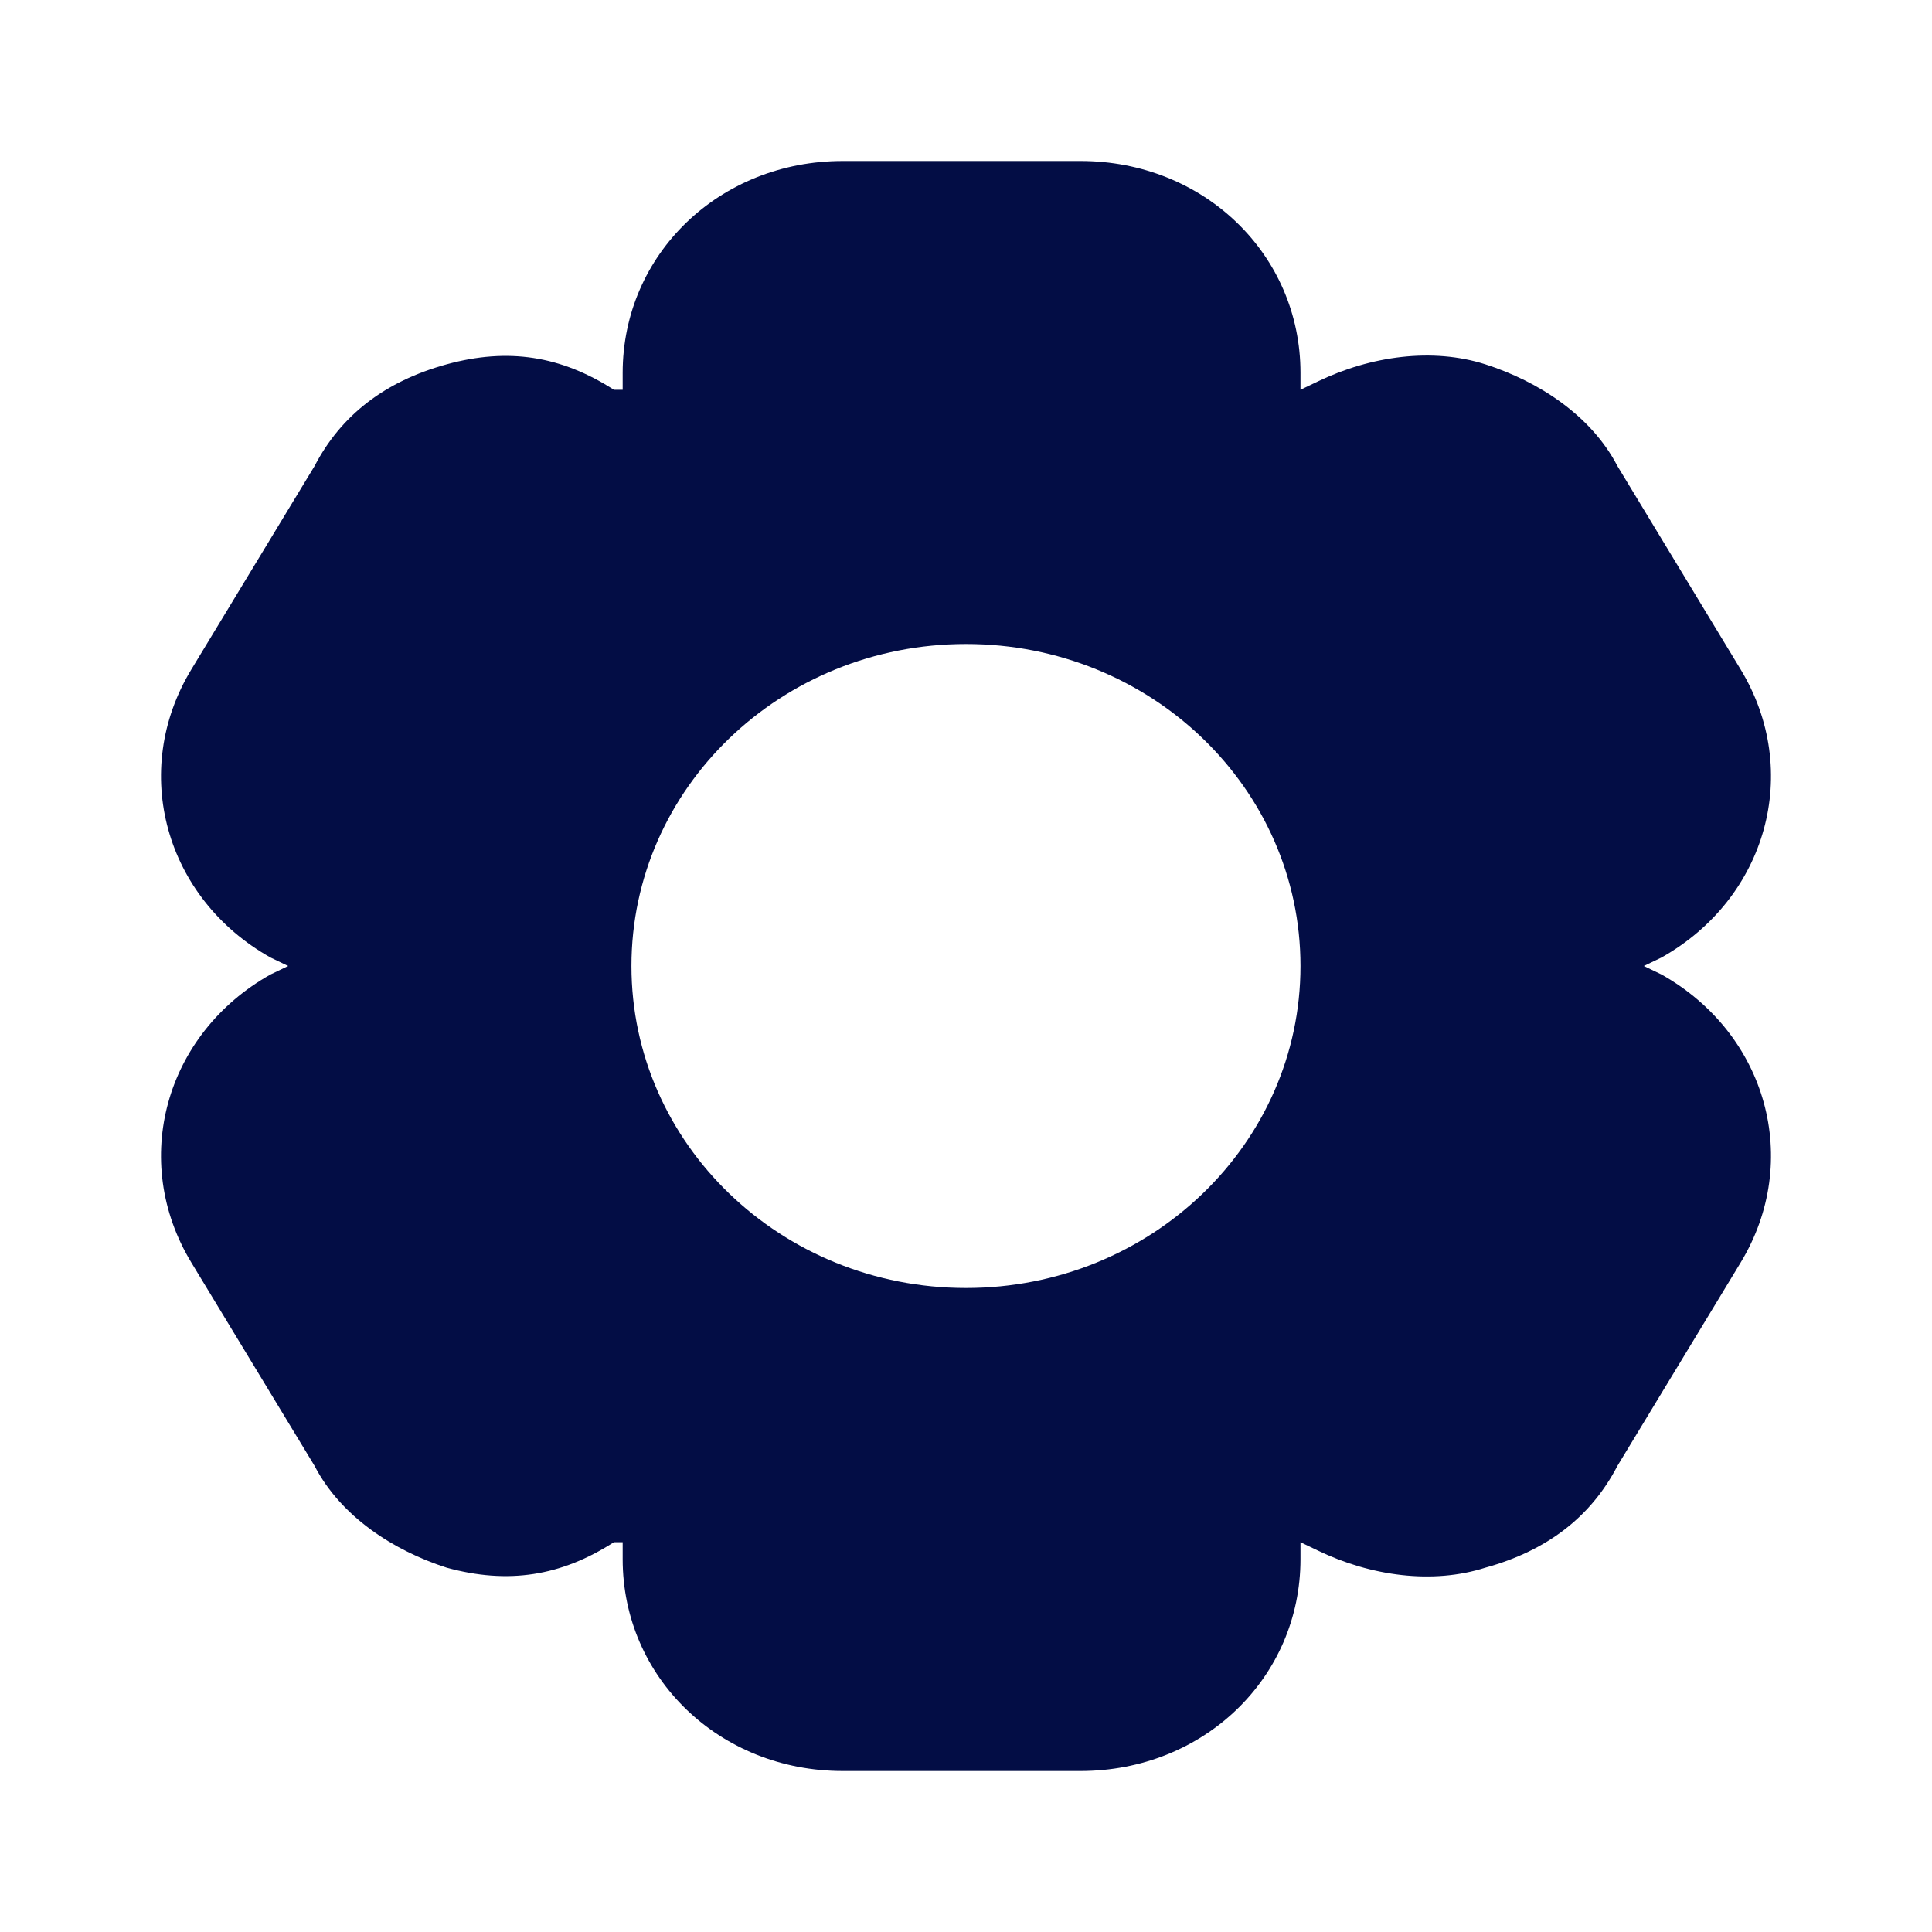 <?xml version="1.0" encoding="utf-8"?><!-- Uploaded to: SVG Repo, www.svgrepo.com, Generator: SVG Repo Mixer Tools -->
<svg width="800px" height="800px" viewBox="0 0 24 24" fill="none" xmlns="http://www.w3.org/2000/svg">
<path d="M20.639 12.105L20.42 12L20.639 11.895C21.951 11.158 22.389 9.579 21.623 8.316L20.092 5.789C19.764 5.158 19.108 4.737 18.452 4.526C17.796 4.316 17.03 4.421 16.374 4.737L16.155 4.842V4.632C16.155 3.158 14.953 2 13.422 2H10.469C8.938 2 7.735 3.158 7.735 4.632V4.842H7.626C6.97 4.421 6.313 4.316 5.548 4.526C4.782 4.737 4.236 5.158 3.908 5.789L2.377 8.316C1.611 9.579 2.049 11.158 3.361 11.895L3.58 12L3.361 12.105C2.049 12.842 1.611 14.421 2.377 15.684L3.908 18.21C4.236 18.842 4.892 19.263 5.548 19.474C6.313 19.684 6.97 19.579 7.626 19.158H7.735V19.368C7.735 20.842 8.938 22 10.469 22H13.422C14.953 22 16.155 20.842 16.155 19.368V19.158L16.374 19.263C17.03 19.579 17.796 19.684 18.452 19.474C19.218 19.263 19.764 18.842 20.092 18.21L21.623 15.684C22.389 14.421 21.951 12.842 20.639 12.105ZM12 16C9.704 16 7.844 14.21 7.844 12C7.844 9.789 9.704 8 12 8C14.296 8 16.155 9.789 16.155 12C16.155 14.21 14.296 16 12 16Z" fill="#030D45"/>
</svg>